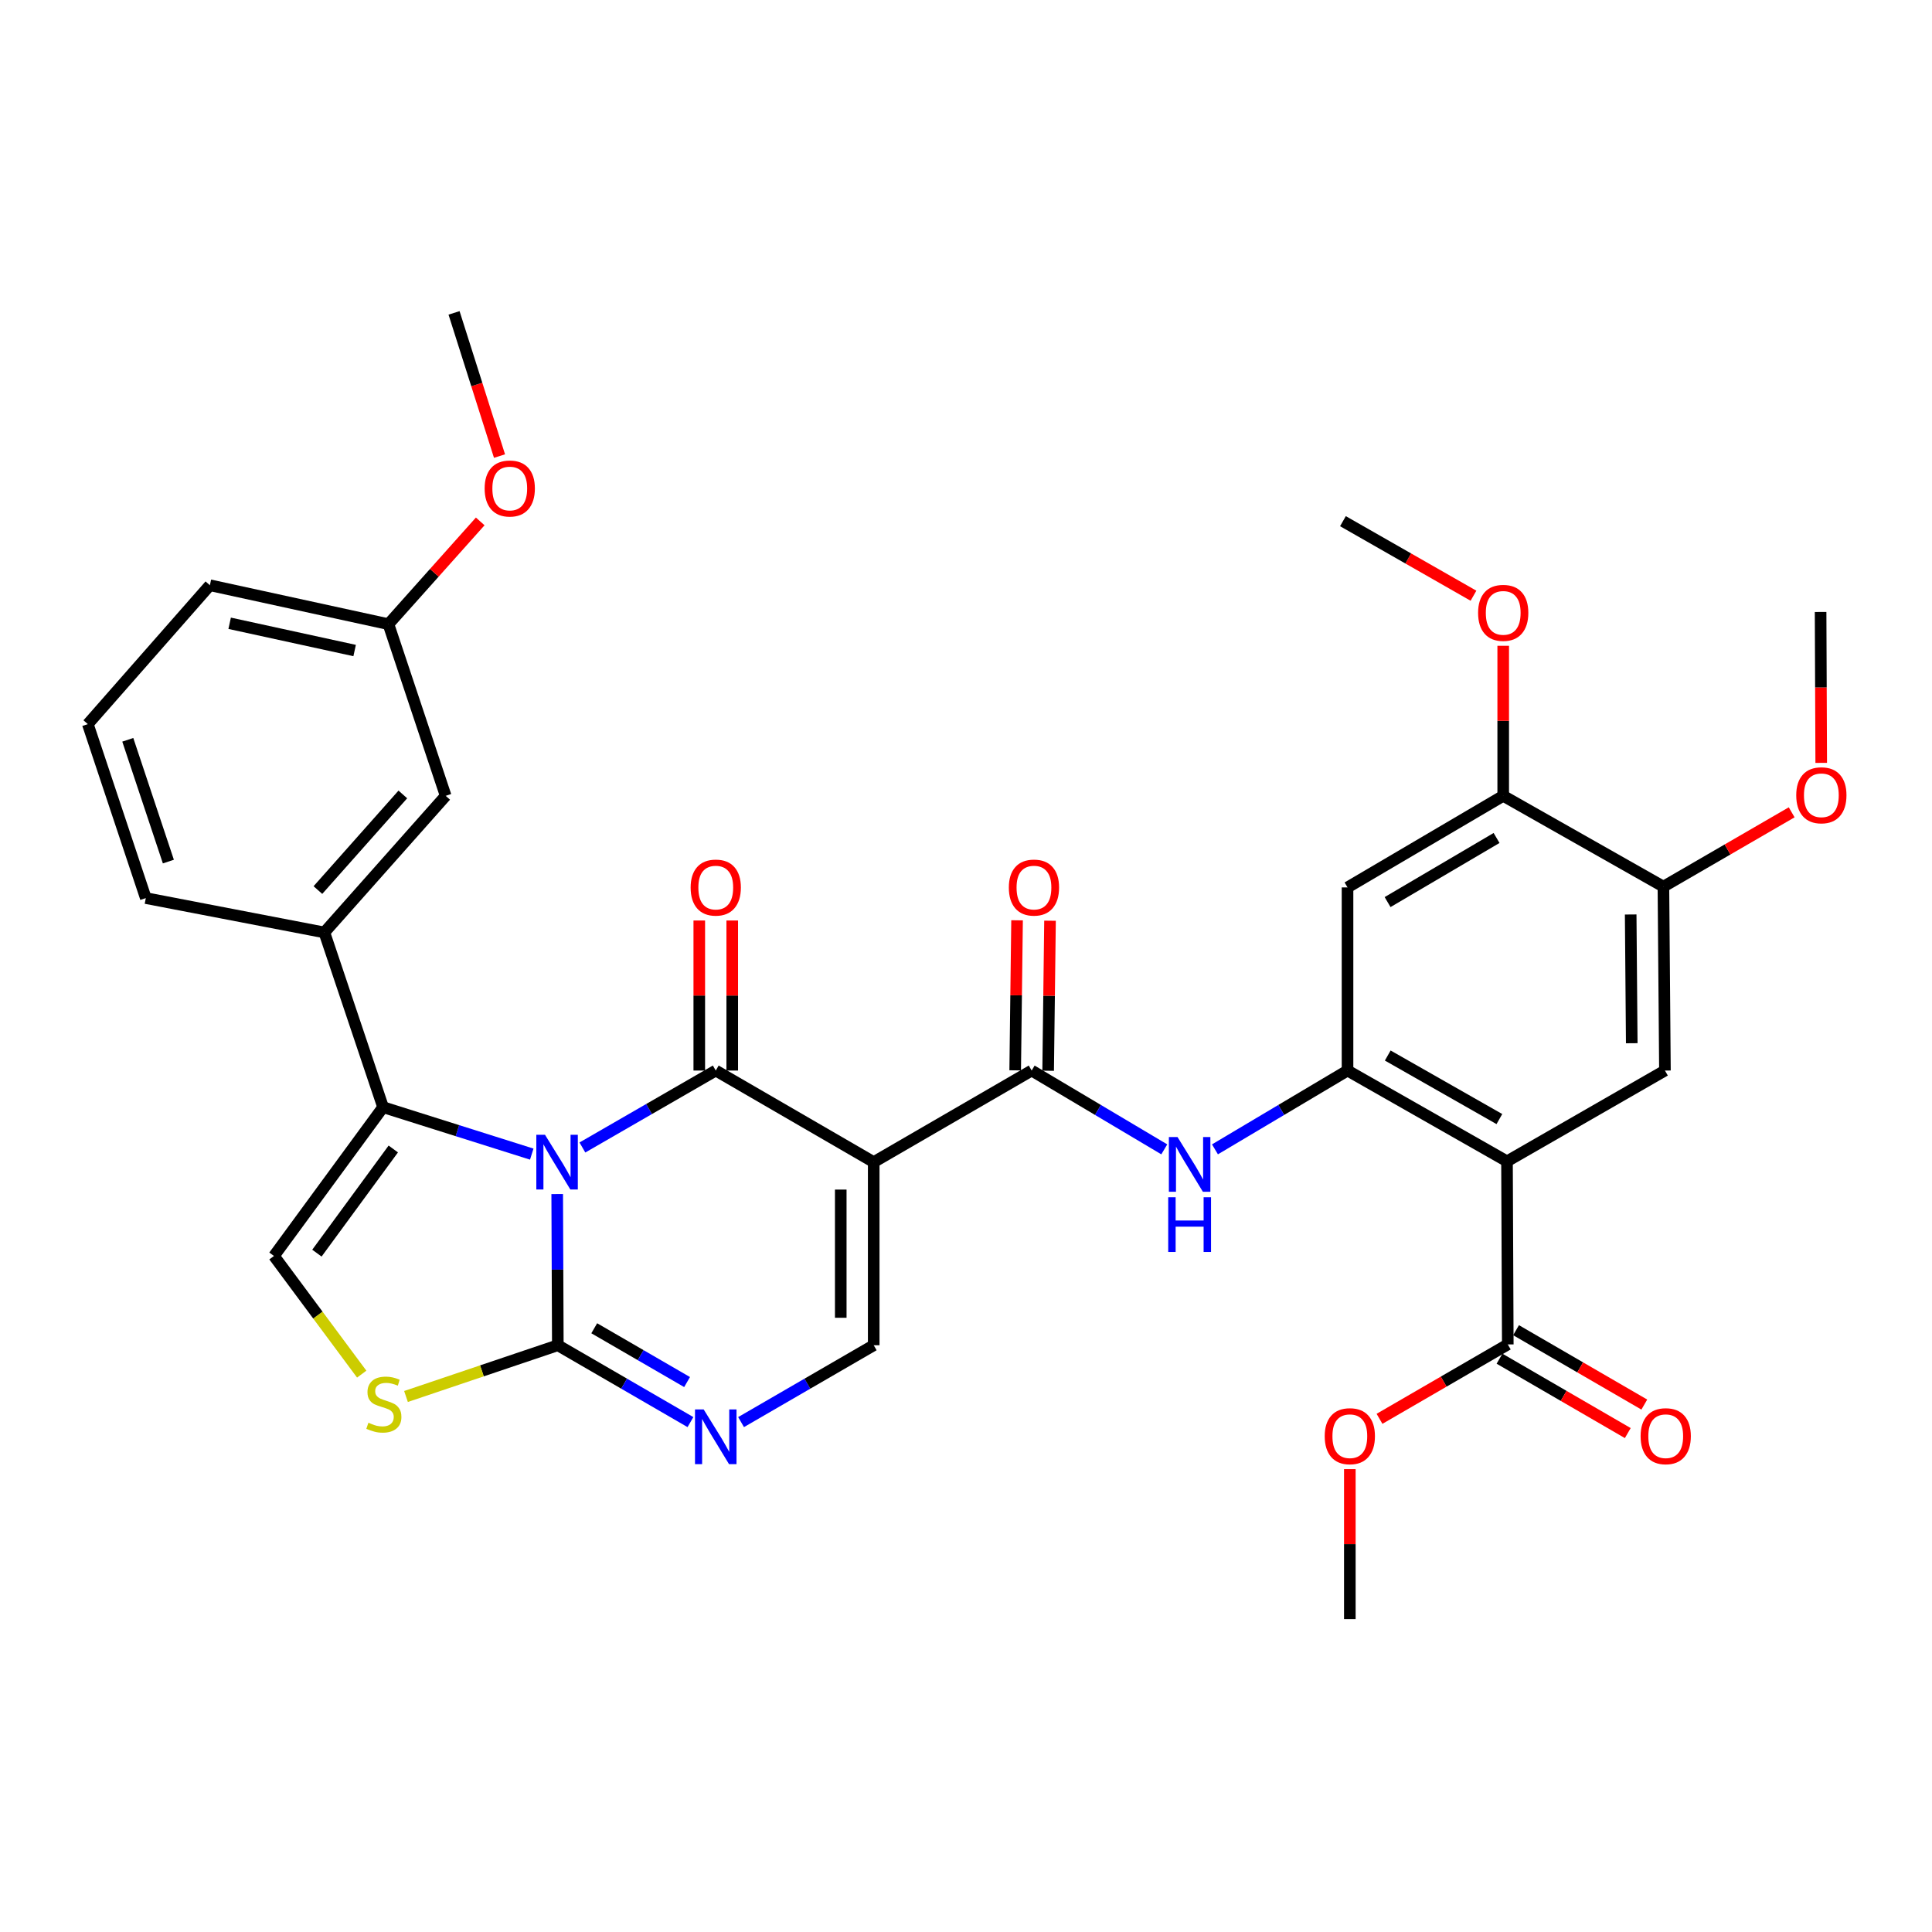 <?xml version='1.0' encoding='iso-8859-1'?>
<svg version='1.1' baseProfile='full'
              xmlns='http://www.w3.org/2000/svg'
                      xmlns:rdkit='http://www.rdkit.org/xml'
                      xmlns:xlink='http://www.w3.org/1999/xlink'
                  xml:space='preserve'
width='1000px' height='1000px' viewBox='0 0 1000 1000'>
<!-- END OF HEADER -->
<rect style='opacity:1.0;fill:#FFFFFF;stroke:none' width='1000' height='1000' x='0' y='0'> </rect>
<path class='bond-0' d='M 301.449,593.942 L 335.962,574.028' style='fill:none;fill-rule:evenodd;stroke:#0000FF;stroke-width:6px;stroke-linecap:butt;stroke-linejoin:miter;stroke-opacity:1' />
<path class='bond-0' d='M 335.962,574.028 L 370.475,554.113' style='fill:none;fill-rule:evenodd;stroke:#000000;stroke-width:6px;stroke-linecap:butt;stroke-linejoin:miter;stroke-opacity:1' />
<path class='bond-2' d='M 288.406,618.037 L 288.567,657.166' style='fill:none;fill-rule:evenodd;stroke:#0000FF;stroke-width:6px;stroke-linecap:butt;stroke-linejoin:miter;stroke-opacity:1' />
<path class='bond-2' d='M 288.567,657.166 L 288.727,696.295' style='fill:none;fill-rule:evenodd;stroke:#000000;stroke-width:6px;stroke-linecap:butt;stroke-linejoin:miter;stroke-opacity:1' />
<path class='bond-3' d='M 275.237,597.371 L 236.758,585.224' style='fill:none;fill-rule:evenodd;stroke:#0000FF;stroke-width:6px;stroke-linecap:butt;stroke-linejoin:miter;stroke-opacity:1' />
<path class='bond-3' d='M 236.758,585.224 L 198.279,573.077' style='fill:none;fill-rule:evenodd;stroke:#000000;stroke-width:6px;stroke-linecap:butt;stroke-linejoin:miter;stroke-opacity:1' />
<path class='bond-1' d='M 370.475,554.113 L 452.232,601.507' style='fill:none;fill-rule:evenodd;stroke:#000000;stroke-width:6px;stroke-linecap:butt;stroke-linejoin:miter;stroke-opacity:1' />
<path class='bond-18' d='M 379.004,554.113 L 379.004,515.284' style='fill:none;fill-rule:evenodd;stroke:#000000;stroke-width:6px;stroke-linecap:butt;stroke-linejoin:miter;stroke-opacity:1' />
<path class='bond-18' d='M 379.004,515.284 L 379.004,476.455' style='fill:none;fill-rule:evenodd;stroke:#FF0000;stroke-width:6px;stroke-linecap:butt;stroke-linejoin:miter;stroke-opacity:1' />
<path class='bond-18' d='M 361.946,554.113 L 361.946,515.284' style='fill:none;fill-rule:evenodd;stroke:#000000;stroke-width:6px;stroke-linecap:butt;stroke-linejoin:miter;stroke-opacity:1' />
<path class='bond-18' d='M 361.946,515.284 L 361.946,476.455' style='fill:none;fill-rule:evenodd;stroke:#FF0000;stroke-width:6px;stroke-linecap:butt;stroke-linejoin:miter;stroke-opacity:1' />
<path class='bond-5' d='M 452.232,601.507 L 533.99,554.113' style='fill:none;fill-rule:evenodd;stroke:#000000;stroke-width:6px;stroke-linecap:butt;stroke-linejoin:miter;stroke-opacity:1' />
<path class='bond-35' d='M 452.232,601.507 L 452.232,696.295' style='fill:none;fill-rule:evenodd;stroke:#000000;stroke-width:6px;stroke-linecap:butt;stroke-linejoin:miter;stroke-opacity:1' />
<path class='bond-35' d='M 435.174,615.726 L 435.174,682.077' style='fill:none;fill-rule:evenodd;stroke:#000000;stroke-width:6px;stroke-linecap:butt;stroke-linejoin:miter;stroke-opacity:1' />
<path class='bond-6' d='M 288.727,696.295 L 323.05,716.186' style='fill:none;fill-rule:evenodd;stroke:#000000;stroke-width:6px;stroke-linecap:butt;stroke-linejoin:miter;stroke-opacity:1' />
<path class='bond-6' d='M 323.05,716.186 L 357.373,736.078' style='fill:none;fill-rule:evenodd;stroke:#0000FF;stroke-width:6px;stroke-linecap:butt;stroke-linejoin:miter;stroke-opacity:1' />
<path class='bond-6' d='M 307.577,687.504 L 331.603,701.427' style='fill:none;fill-rule:evenodd;stroke:#000000;stroke-width:6px;stroke-linecap:butt;stroke-linejoin:miter;stroke-opacity:1' />
<path class='bond-6' d='M 331.603,701.427 L 355.629,715.351' style='fill:none;fill-rule:evenodd;stroke:#0000FF;stroke-width:6px;stroke-linecap:butt;stroke-linejoin:miter;stroke-opacity:1' />
<path class='bond-9' d='M 288.727,696.295 L 249.435,709.558' style='fill:none;fill-rule:evenodd;stroke:#000000;stroke-width:6px;stroke-linecap:butt;stroke-linejoin:miter;stroke-opacity:1' />
<path class='bond-9' d='M 249.435,709.558 L 210.143,722.821' style='fill:none;fill-rule:evenodd;stroke:#CCCC00;stroke-width:6px;stroke-linecap:butt;stroke-linejoin:miter;stroke-opacity:1' />
<path class='bond-10' d='M 198.279,573.077 L 141.806,650.086' style='fill:none;fill-rule:evenodd;stroke:#000000;stroke-width:6px;stroke-linecap:butt;stroke-linejoin:miter;stroke-opacity:1' />
<path class='bond-10' d='M 203.564,594.716 L 164.033,648.622' style='fill:none;fill-rule:evenodd;stroke:#000000;stroke-width:6px;stroke-linecap:butt;stroke-linejoin:miter;stroke-opacity:1' />
<path class='bond-15' d='M 198.279,573.077 L 167.887,482.629' style='fill:none;fill-rule:evenodd;stroke:#000000;stroke-width:6px;stroke-linecap:butt;stroke-linejoin:miter;stroke-opacity:1' />
<path class='bond-4' d='M 780.02,601.1 L 697.476,554.113' style='fill:none;fill-rule:evenodd;stroke:#000000;stroke-width:6px;stroke-linecap:butt;stroke-linejoin:miter;stroke-opacity:1' />
<path class='bond-4' d='M 776.077,579.227 L 718.296,546.336' style='fill:none;fill-rule:evenodd;stroke:#000000;stroke-width:6px;stroke-linecap:butt;stroke-linejoin:miter;stroke-opacity:1' />
<path class='bond-12' d='M 780.02,601.1 L 861.768,554.113' style='fill:none;fill-rule:evenodd;stroke:#000000;stroke-width:6px;stroke-linecap:butt;stroke-linejoin:miter;stroke-opacity:1' />
<path class='bond-13' d='M 780.02,601.1 L 780.428,695.878' style='fill:none;fill-rule:evenodd;stroke:#000000;stroke-width:6px;stroke-linecap:butt;stroke-linejoin:miter;stroke-opacity:1' />
<path class='bond-11' d='M 533.99,554.113 L 568.31,574.509' style='fill:none;fill-rule:evenodd;stroke:#000000;stroke-width:6px;stroke-linecap:butt;stroke-linejoin:miter;stroke-opacity:1' />
<path class='bond-11' d='M 568.31,574.509 L 602.629,594.906' style='fill:none;fill-rule:evenodd;stroke:#0000FF;stroke-width:6px;stroke-linecap:butt;stroke-linejoin:miter;stroke-opacity:1' />
<path class='bond-19' d='M 542.518,554.22 L 543.004,515.391' style='fill:none;fill-rule:evenodd;stroke:#000000;stroke-width:6px;stroke-linecap:butt;stroke-linejoin:miter;stroke-opacity:1' />
<path class='bond-19' d='M 543.004,515.391 L 543.489,476.562' style='fill:none;fill-rule:evenodd;stroke:#FF0000;stroke-width:6px;stroke-linecap:butt;stroke-linejoin:miter;stroke-opacity:1' />
<path class='bond-19' d='M 525.461,554.007 L 525.946,515.177' style='fill:none;fill-rule:evenodd;stroke:#000000;stroke-width:6px;stroke-linecap:butt;stroke-linejoin:miter;stroke-opacity:1' />
<path class='bond-19' d='M 525.946,515.177 L 526.432,476.348' style='fill:none;fill-rule:evenodd;stroke:#FF0000;stroke-width:6px;stroke-linecap:butt;stroke-linejoin:miter;stroke-opacity:1' />
<path class='bond-8' d='M 383.577,736.078 L 417.905,716.187' style='fill:none;fill-rule:evenodd;stroke:#0000FF;stroke-width:6px;stroke-linecap:butt;stroke-linejoin:miter;stroke-opacity:1' />
<path class='bond-8' d='M 417.905,716.187 L 452.232,696.295' style='fill:none;fill-rule:evenodd;stroke:#000000;stroke-width:6px;stroke-linecap:butt;stroke-linejoin:miter;stroke-opacity:1' />
<path class='bond-7' d='M 697.476,554.113 L 663.17,574.508' style='fill:none;fill-rule:evenodd;stroke:#000000;stroke-width:6px;stroke-linecap:butt;stroke-linejoin:miter;stroke-opacity:1' />
<path class='bond-7' d='M 663.17,574.508 L 628.864,594.903' style='fill:none;fill-rule:evenodd;stroke:#0000FF;stroke-width:6px;stroke-linecap:butt;stroke-linejoin:miter;stroke-opacity:1' />
<path class='bond-14' d='M 697.476,554.113 L 697.476,459.325' style='fill:none;fill-rule:evenodd;stroke:#000000;stroke-width:6px;stroke-linecap:butt;stroke-linejoin:miter;stroke-opacity:1' />
<path class='bond-34' d='M 187.222,711.247 L 164.514,680.667' style='fill:none;fill-rule:evenodd;stroke:#CCCC00;stroke-width:6px;stroke-linecap:butt;stroke-linejoin:miter;stroke-opacity:1' />
<path class='bond-34' d='M 164.514,680.667 L 141.806,650.086' style='fill:none;fill-rule:evenodd;stroke:#000000;stroke-width:6px;stroke-linecap:butt;stroke-linejoin:miter;stroke-opacity:1' />
<path class='bond-37' d='M 861.768,554.113 L 860.981,458.918' style='fill:none;fill-rule:evenodd;stroke:#000000;stroke-width:6px;stroke-linecap:butt;stroke-linejoin:miter;stroke-opacity:1' />
<path class='bond-37' d='M 844.592,539.975 L 844.041,473.338' style='fill:none;fill-rule:evenodd;stroke:#000000;stroke-width:6px;stroke-linecap:butt;stroke-linejoin:miter;stroke-opacity:1' />
<path class='bond-21' d='M 776.148,703.257 L 809.341,722.508' style='fill:none;fill-rule:evenodd;stroke:#000000;stroke-width:6px;stroke-linecap:butt;stroke-linejoin:miter;stroke-opacity:1' />
<path class='bond-21' d='M 809.341,722.508 L 842.534,741.759' style='fill:none;fill-rule:evenodd;stroke:#FF0000;stroke-width:6px;stroke-linecap:butt;stroke-linejoin:miter;stroke-opacity:1' />
<path class='bond-21' d='M 784.707,688.5 L 817.899,707.752' style='fill:none;fill-rule:evenodd;stroke:#000000;stroke-width:6px;stroke-linecap:butt;stroke-linejoin:miter;stroke-opacity:1' />
<path class='bond-21' d='M 817.899,707.752 L 851.092,727.003' style='fill:none;fill-rule:evenodd;stroke:#FF0000;stroke-width:6px;stroke-linecap:butt;stroke-linejoin:miter;stroke-opacity:1' />
<path class='bond-22' d='M 780.428,695.878 L 747.23,715.13' style='fill:none;fill-rule:evenodd;stroke:#000000;stroke-width:6px;stroke-linecap:butt;stroke-linejoin:miter;stroke-opacity:1' />
<path class='bond-22' d='M 747.23,715.13 L 714.033,734.382' style='fill:none;fill-rule:evenodd;stroke:#FF0000;stroke-width:6px;stroke-linecap:butt;stroke-linejoin:miter;stroke-opacity:1' />
<path class='bond-17' d='M 697.476,459.325 L 778.058,411.922' style='fill:none;fill-rule:evenodd;stroke:#000000;stroke-width:6px;stroke-linecap:butt;stroke-linejoin:miter;stroke-opacity:1' />
<path class='bond-17' d='M 718.213,466.918 L 774.62,433.735' style='fill:none;fill-rule:evenodd;stroke:#000000;stroke-width:6px;stroke-linecap:butt;stroke-linejoin:miter;stroke-opacity:1' />
<path class='bond-20' d='M 167.887,482.629 L 230.681,411.922' style='fill:none;fill-rule:evenodd;stroke:#000000;stroke-width:6px;stroke-linecap:butt;stroke-linejoin:miter;stroke-opacity:1' />
<path class='bond-20' d='M 164.551,460.695 L 208.507,411.2' style='fill:none;fill-rule:evenodd;stroke:#000000;stroke-width:6px;stroke-linecap:butt;stroke-linejoin:miter;stroke-opacity:1' />
<path class='bond-26' d='M 167.887,482.629 L 75.468,464.85' style='fill:none;fill-rule:evenodd;stroke:#000000;stroke-width:6px;stroke-linecap:butt;stroke-linejoin:miter;stroke-opacity:1' />
<path class='bond-16' d='M 860.981,458.918 L 778.058,411.922' style='fill:none;fill-rule:evenodd;stroke:#000000;stroke-width:6px;stroke-linecap:butt;stroke-linejoin:miter;stroke-opacity:1' />
<path class='bond-24' d='M 860.981,458.918 L 894.174,439.685' style='fill:none;fill-rule:evenodd;stroke:#000000;stroke-width:6px;stroke-linecap:butt;stroke-linejoin:miter;stroke-opacity:1' />
<path class='bond-24' d='M 894.174,439.685 L 927.367,420.453' style='fill:none;fill-rule:evenodd;stroke:#FF0000;stroke-width:6px;stroke-linecap:butt;stroke-linejoin:miter;stroke-opacity:1' />
<path class='bond-25' d='M 778.058,411.922 L 778.058,373.092' style='fill:none;fill-rule:evenodd;stroke:#000000;stroke-width:6px;stroke-linecap:butt;stroke-linejoin:miter;stroke-opacity:1' />
<path class='bond-25' d='M 778.058,373.092 L 778.058,334.263' style='fill:none;fill-rule:evenodd;stroke:#FF0000;stroke-width:6px;stroke-linecap:butt;stroke-linejoin:miter;stroke-opacity:1' />
<path class='bond-23' d='M 230.681,411.922 L 201.056,323.066' style='fill:none;fill-rule:evenodd;stroke:#000000;stroke-width:6px;stroke-linecap:butt;stroke-linejoin:miter;stroke-opacity:1' />
<path class='bond-30' d='M 698.67,760.42 L 698.67,799.236' style='fill:none;fill-rule:evenodd;stroke:#FF0000;stroke-width:6px;stroke-linecap:butt;stroke-linejoin:miter;stroke-opacity:1' />
<path class='bond-30' d='M 698.67,799.236 L 698.67,838.051' style='fill:none;fill-rule:evenodd;stroke:#000000;stroke-width:6px;stroke-linecap:butt;stroke-linejoin:miter;stroke-opacity:1' />
<path class='bond-27' d='M 201.056,323.066 L 224.809,296.474' style='fill:none;fill-rule:evenodd;stroke:#000000;stroke-width:6px;stroke-linecap:butt;stroke-linejoin:miter;stroke-opacity:1' />
<path class='bond-27' d='M 224.809,296.474 L 248.561,269.883' style='fill:none;fill-rule:evenodd;stroke:#FF0000;stroke-width:6px;stroke-linecap:butt;stroke-linejoin:miter;stroke-opacity:1' />
<path class='bond-36' d='M 201.056,323.066 L 108.637,302.918' style='fill:none;fill-rule:evenodd;stroke:#000000;stroke-width:6px;stroke-linecap:butt;stroke-linejoin:miter;stroke-opacity:1' />
<path class='bond-36' d='M 183.56,336.711 L 118.866,322.607' style='fill:none;fill-rule:evenodd;stroke:#000000;stroke-width:6px;stroke-linecap:butt;stroke-linejoin:miter;stroke-opacity:1' />
<path class='bond-31' d='M 942.661,394.862 L 942.501,355.808' style='fill:none;fill-rule:evenodd;stroke:#FF0000;stroke-width:6px;stroke-linecap:butt;stroke-linejoin:miter;stroke-opacity:1' />
<path class='bond-31' d='M 942.501,355.808 L 942.341,316.754' style='fill:none;fill-rule:evenodd;stroke:#000000;stroke-width:6px;stroke-linecap:butt;stroke-linejoin:miter;stroke-opacity:1' />
<path class='bond-32' d='M 762.67,308.345 L 728.888,289.052' style='fill:none;fill-rule:evenodd;stroke:#FF0000;stroke-width:6px;stroke-linecap:butt;stroke-linejoin:miter;stroke-opacity:1' />
<path class='bond-32' d='M 728.888,289.052 L 695.107,269.758' style='fill:none;fill-rule:evenodd;stroke:#000000;stroke-width:6px;stroke-linecap:butt;stroke-linejoin:miter;stroke-opacity:1' />
<path class='bond-28' d='M 75.468,464.85 L 45.455,374.8' style='fill:none;fill-rule:evenodd;stroke:#000000;stroke-width:6px;stroke-linecap:butt;stroke-linejoin:miter;stroke-opacity:1' />
<path class='bond-28' d='M 87.149,445.949 L 66.14,382.914' style='fill:none;fill-rule:evenodd;stroke:#000000;stroke-width:6px;stroke-linecap:butt;stroke-linejoin:miter;stroke-opacity:1' />
<path class='bond-33' d='M 258.547,236.064 L 246.779,199.006' style='fill:none;fill-rule:evenodd;stroke:#FF0000;stroke-width:6px;stroke-linecap:butt;stroke-linejoin:miter;stroke-opacity:1' />
<path class='bond-33' d='M 246.779,199.006 L 235.012,161.949' style='fill:none;fill-rule:evenodd;stroke:#000000;stroke-width:6px;stroke-linecap:butt;stroke-linejoin:miter;stroke-opacity:1' />
<path class='bond-29' d='M 45.455,374.8 L 108.637,302.918' style='fill:none;fill-rule:evenodd;stroke:#000000;stroke-width:6px;stroke-linecap:butt;stroke-linejoin:miter;stroke-opacity:1' />
<path  class='atom-0' d='M 282.079 587.347
L 291.359 602.347
Q 292.279 603.827, 293.759 606.507
Q 295.239 609.187, 295.319 609.347
L 295.319 587.347
L 299.079 587.347
L 299.079 615.667
L 295.199 615.667
L 285.239 599.267
Q 284.079 597.347, 282.839 595.147
Q 281.639 592.947, 281.279 592.267
L 281.279 615.667
L 277.599 615.667
L 277.599 587.347
L 282.079 587.347
' fill='#0000FF'/>
<path  class='atom-7' d='M 364.215 729.511
L 373.495 744.511
Q 374.415 745.991, 375.895 748.671
Q 377.375 751.351, 377.455 751.511
L 377.455 729.511
L 381.215 729.511
L 381.215 757.831
L 377.335 757.831
L 367.375 741.431
Q 366.215 739.511, 364.975 737.311
Q 363.775 735.111, 363.415 734.431
L 363.415 757.831
L 359.735 757.831
L 359.735 729.511
L 364.215 729.511
' fill='#0000FF'/>
<path  class='atom-10' d='M 190.687 736.408
Q 191.007 736.528, 192.327 737.088
Q 193.647 737.648, 195.087 738.008
Q 196.567 738.328, 198.007 738.328
Q 200.687 738.328, 202.247 737.048
Q 203.807 735.728, 203.807 733.448
Q 203.807 731.888, 203.007 730.928
Q 202.247 729.968, 201.047 729.448
Q 199.847 728.928, 197.847 728.328
Q 195.327 727.568, 193.807 726.848
Q 192.327 726.128, 191.247 724.608
Q 190.207 723.088, 190.207 720.528
Q 190.207 716.968, 192.607 714.768
Q 195.047 712.568, 199.847 712.568
Q 203.127 712.568, 206.847 714.128
L 205.927 717.208
Q 202.527 715.808, 199.967 715.808
Q 197.207 715.808, 195.687 716.968
Q 194.167 718.088, 194.207 720.048
Q 194.207 721.568, 194.967 722.488
Q 195.767 723.408, 196.887 723.928
Q 198.047 724.448, 199.967 725.048
Q 202.527 725.848, 204.047 726.648
Q 205.567 727.448, 206.647 729.088
Q 207.767 730.688, 207.767 733.448
Q 207.767 737.368, 205.127 739.488
Q 202.527 741.568, 198.167 741.568
Q 195.647 741.568, 193.727 741.008
Q 191.847 740.488, 189.607 739.568
L 190.687 736.408
' fill='#CCCC00'/>
<path  class='atom-12' d='M 609.487 588.541
L 618.767 603.541
Q 619.687 605.021, 621.167 607.701
Q 622.647 610.381, 622.727 610.541
L 622.727 588.541
L 626.487 588.541
L 626.487 616.861
L 622.607 616.861
L 612.647 600.461
Q 611.487 598.541, 610.247 596.341
Q 609.047 594.141, 608.687 593.461
L 608.687 616.861
L 605.007 616.861
L 605.007 588.541
L 609.487 588.541
' fill='#0000FF'/>
<path  class='atom-12' d='M 604.667 619.693
L 608.507 619.693
L 608.507 631.733
L 622.987 631.733
L 622.987 619.693
L 626.827 619.693
L 626.827 648.013
L 622.987 648.013
L 622.987 634.933
L 608.507 634.933
L 608.507 648.013
L 604.667 648.013
L 604.667 619.693
' fill='#0000FF'/>
<path  class='atom-19' d='M 357.475 459.405
Q 357.475 452.605, 360.835 448.805
Q 364.195 445.005, 370.475 445.005
Q 376.755 445.005, 380.115 448.805
Q 383.475 452.605, 383.475 459.405
Q 383.475 466.285, 380.075 470.205
Q 376.675 474.085, 370.475 474.085
Q 364.235 474.085, 360.835 470.205
Q 357.475 466.325, 357.475 459.405
M 370.475 470.885
Q 374.795 470.885, 377.115 468.005
Q 379.475 465.085, 379.475 459.405
Q 379.475 453.845, 377.115 451.045
Q 374.795 448.205, 370.475 448.205
Q 366.155 448.205, 363.795 451.005
Q 361.475 453.805, 361.475 459.405
Q 361.475 465.125, 363.795 468.005
Q 366.155 470.885, 370.475 470.885
' fill='#FF0000'/>
<path  class='atom-20' d='M 522.174 459.405
Q 522.174 452.605, 525.534 448.805
Q 528.894 445.005, 535.174 445.005
Q 541.454 445.005, 544.814 448.805
Q 548.174 452.605, 548.174 459.405
Q 548.174 466.285, 544.774 470.205
Q 541.374 474.085, 535.174 474.085
Q 528.934 474.085, 525.534 470.205
Q 522.174 466.325, 522.174 459.405
M 535.174 470.885
Q 539.494 470.885, 541.814 468.005
Q 544.174 465.085, 544.174 459.405
Q 544.174 453.845, 541.814 451.045
Q 539.494 448.205, 535.174 448.205
Q 530.854 448.205, 528.494 451.005
Q 526.174 453.805, 526.174 459.405
Q 526.174 465.125, 528.494 468.005
Q 530.854 470.885, 535.174 470.885
' fill='#FF0000'/>
<path  class='atom-22' d='M 849.175 743.371
Q 849.175 736.571, 852.535 732.771
Q 855.895 728.971, 862.175 728.971
Q 868.455 728.971, 871.815 732.771
Q 875.175 736.571, 875.175 743.371
Q 875.175 750.251, 871.775 754.171
Q 868.375 758.051, 862.175 758.051
Q 855.935 758.051, 852.535 754.171
Q 849.175 750.291, 849.175 743.371
M 862.175 754.851
Q 866.495 754.851, 868.815 751.971
Q 871.175 749.051, 871.175 743.371
Q 871.175 737.811, 868.815 735.011
Q 866.495 732.171, 862.175 732.171
Q 857.855 732.171, 855.495 734.971
Q 853.175 737.771, 853.175 743.371
Q 853.175 749.091, 855.495 751.971
Q 857.855 754.851, 862.175 754.851
' fill='#FF0000'/>
<path  class='atom-23' d='M 685.67 743.371
Q 685.67 736.571, 689.03 732.771
Q 692.39 728.971, 698.67 728.971
Q 704.95 728.971, 708.31 732.771
Q 711.67 736.571, 711.67 743.371
Q 711.67 750.251, 708.27 754.171
Q 704.87 758.051, 698.67 758.051
Q 692.43 758.051, 689.03 754.171
Q 685.67 750.291, 685.67 743.371
M 698.67 754.851
Q 702.99 754.851, 705.31 751.971
Q 707.67 749.051, 707.67 743.371
Q 707.67 737.811, 705.31 735.011
Q 702.99 732.171, 698.67 732.171
Q 694.35 732.171, 691.99 734.971
Q 689.67 737.771, 689.67 743.371
Q 689.67 749.091, 691.99 751.971
Q 694.35 754.851, 698.67 754.851
' fill='#FF0000'/>
<path  class='atom-25' d='M 929.729 411.632
Q 929.729 404.832, 933.089 401.032
Q 936.449 397.232, 942.729 397.232
Q 949.009 397.232, 952.369 401.032
Q 955.729 404.832, 955.729 411.632
Q 955.729 418.512, 952.329 422.432
Q 948.929 426.312, 942.729 426.312
Q 936.489 426.312, 933.089 422.432
Q 929.729 418.552, 929.729 411.632
M 942.729 423.112
Q 947.049 423.112, 949.369 420.232
Q 951.729 417.312, 951.729 411.632
Q 951.729 406.072, 949.369 403.272
Q 947.049 400.432, 942.729 400.432
Q 938.409 400.432, 936.049 403.232
Q 933.729 406.032, 933.729 411.632
Q 933.729 417.352, 936.049 420.232
Q 938.409 423.112, 942.729 423.112
' fill='#FF0000'/>
<path  class='atom-26' d='M 765.058 317.213
Q 765.058 310.413, 768.418 306.613
Q 771.778 302.813, 778.058 302.813
Q 784.338 302.813, 787.698 306.613
Q 791.058 310.413, 791.058 317.213
Q 791.058 324.093, 787.658 328.013
Q 784.258 331.893, 778.058 331.893
Q 771.818 331.893, 768.418 328.013
Q 765.058 324.133, 765.058 317.213
M 778.058 328.693
Q 782.378 328.693, 784.698 325.813
Q 787.058 322.893, 787.058 317.213
Q 787.058 311.653, 784.698 308.853
Q 782.378 306.013, 778.058 306.013
Q 773.738 306.013, 771.378 308.813
Q 769.058 311.613, 769.058 317.213
Q 769.058 322.933, 771.378 325.813
Q 773.738 328.693, 778.058 328.693
' fill='#FF0000'/>
<path  class='atom-28' d='M 250.85 252.846
Q 250.85 246.046, 254.21 242.246
Q 257.57 238.446, 263.85 238.446
Q 270.13 238.446, 273.49 242.246
Q 276.85 246.046, 276.85 252.846
Q 276.85 259.726, 273.45 263.646
Q 270.05 267.526, 263.85 267.526
Q 257.61 267.526, 254.21 263.646
Q 250.85 259.766, 250.85 252.846
M 263.85 264.326
Q 268.17 264.326, 270.49 261.446
Q 272.85 258.526, 272.85 252.846
Q 272.85 247.286, 270.49 244.486
Q 268.17 241.646, 263.85 241.646
Q 259.53 241.646, 257.17 244.446
Q 254.85 247.246, 254.85 252.846
Q 254.85 258.566, 257.17 261.446
Q 259.53 264.326, 263.85 264.326
' fill='#FF0000'/>
</svg>

